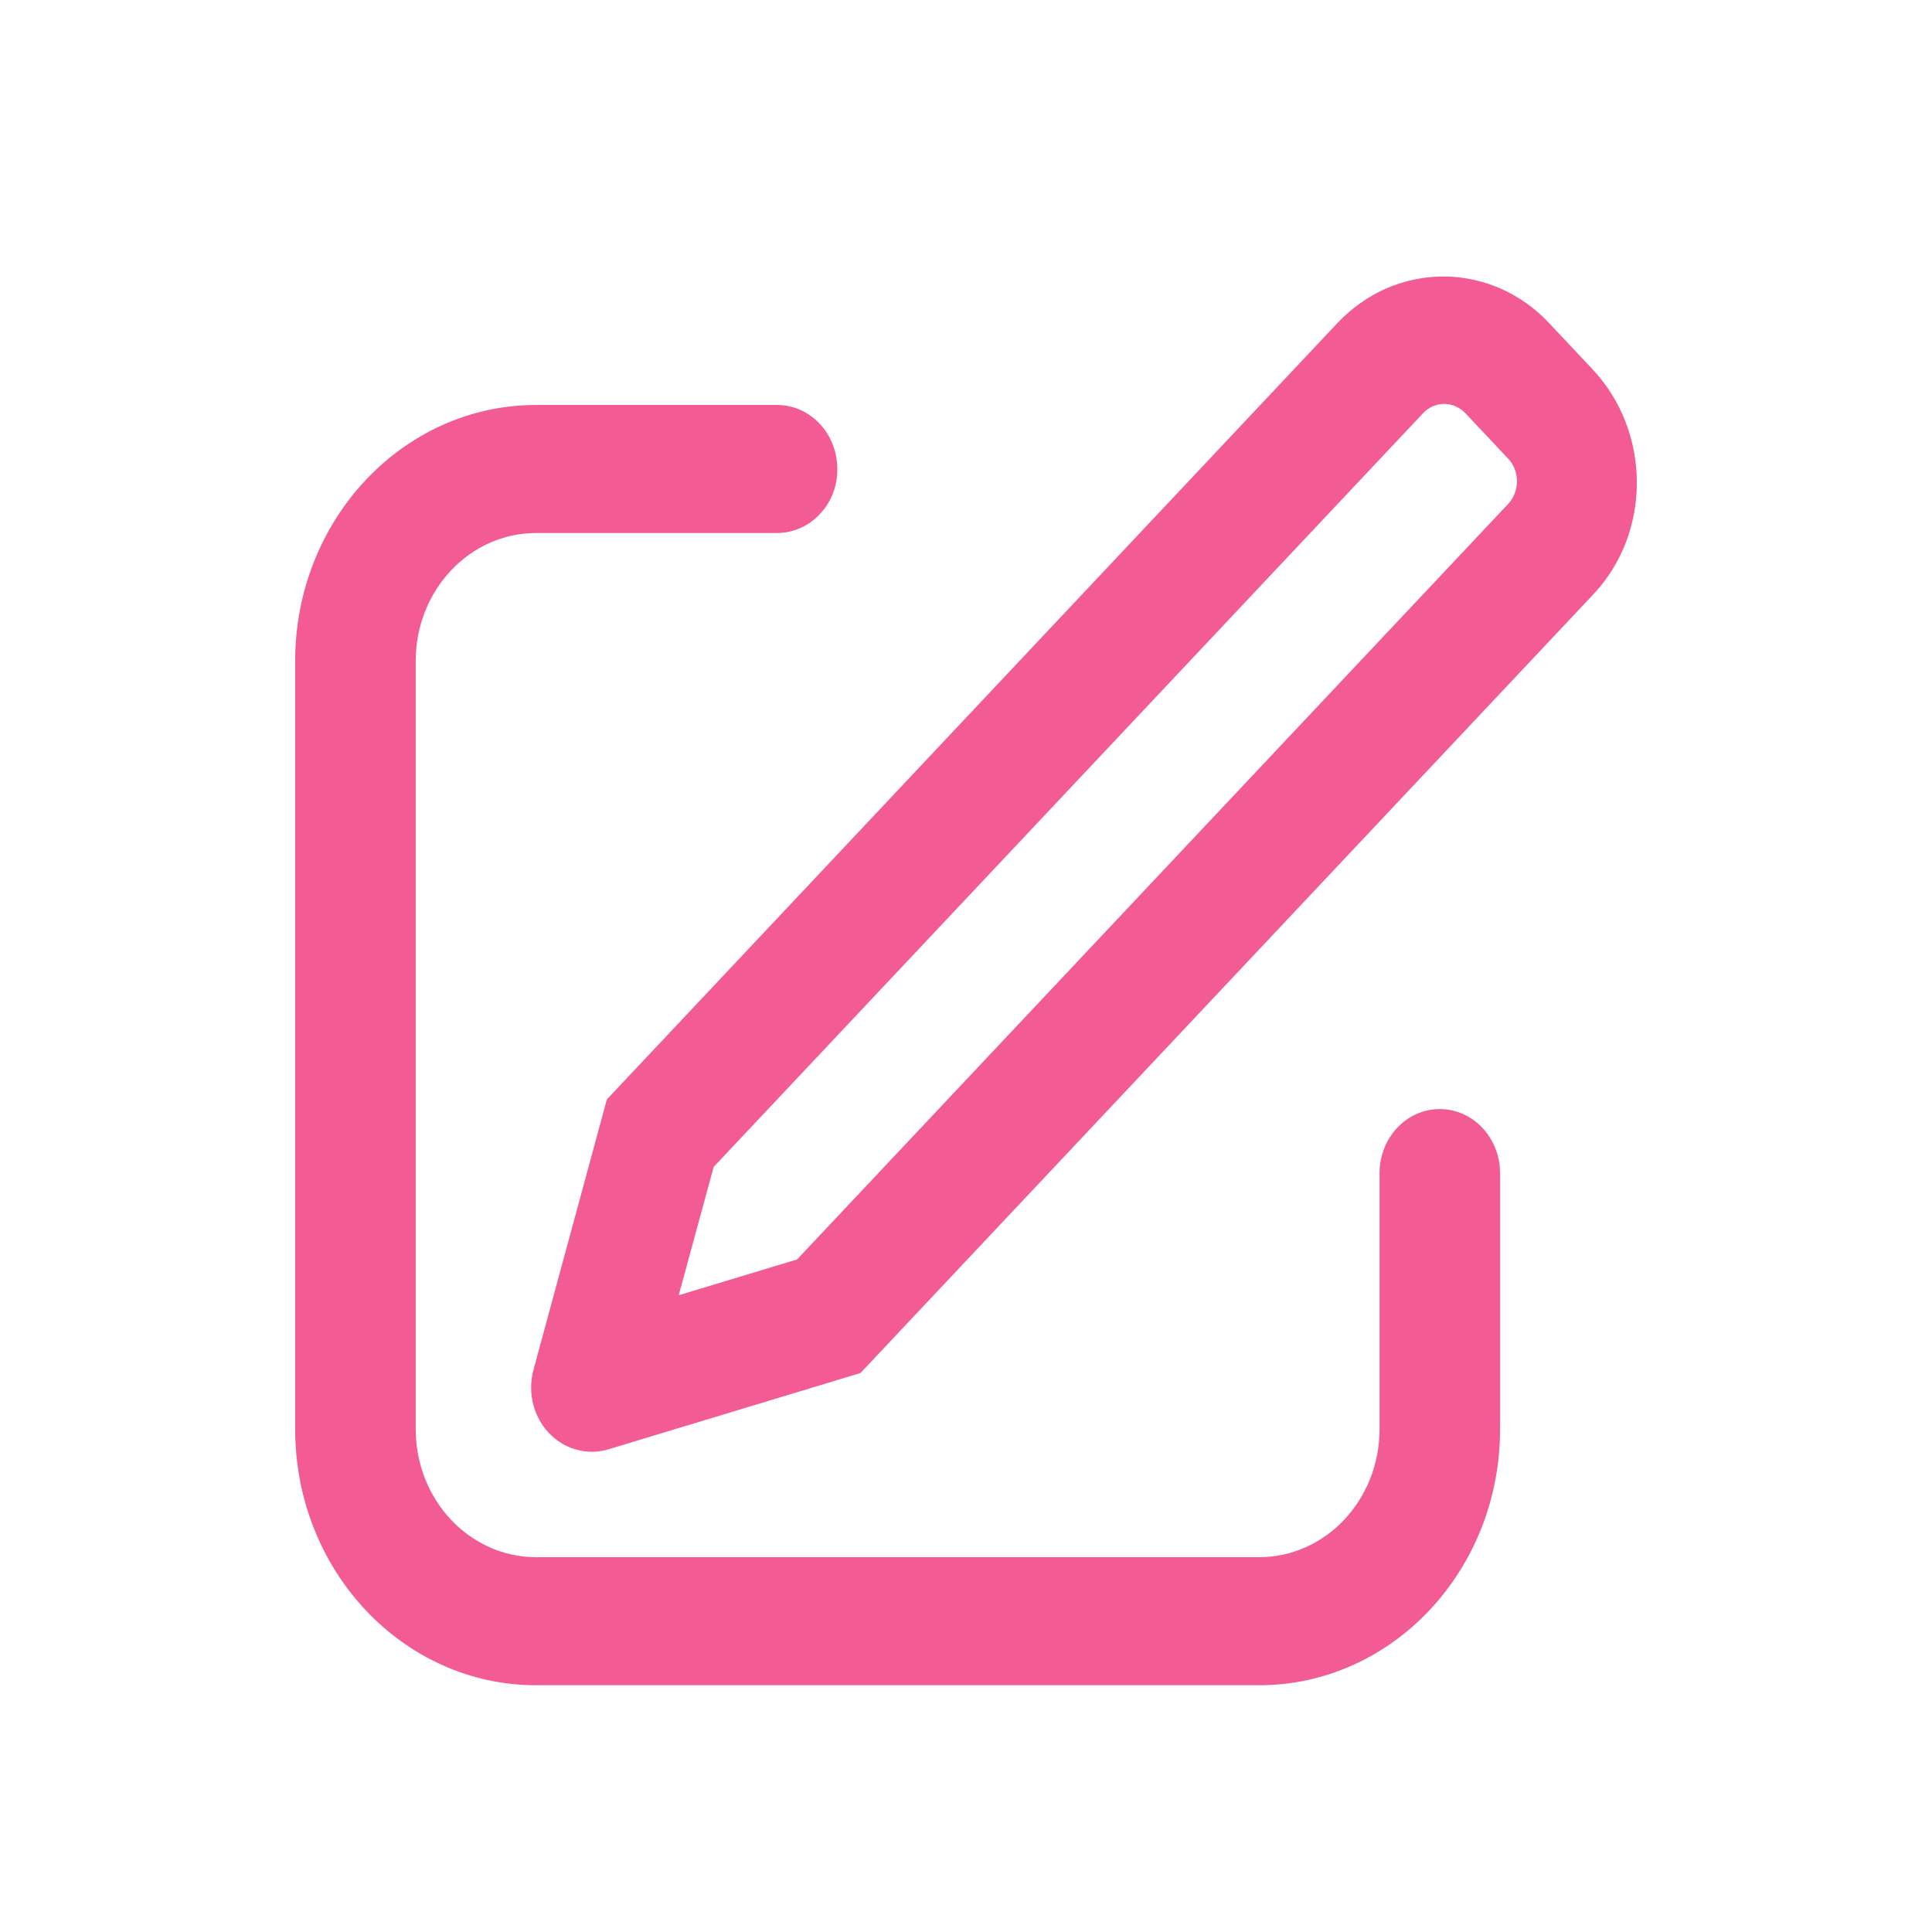 <?xml version="1.0" encoding="UTF-8"?> <svg xmlns="http://www.w3.org/2000/svg" width="18" height="18" viewBox="0 0 18 18" fill="none"><path d="M6.325 12.067L7.426 11.734L14.053 4.693C14.105 4.636 14.134 4.561 14.133 4.482C14.133 4.404 14.103 4.328 14.051 4.273L13.654 3.851C13.628 3.824 13.597 3.802 13.564 3.787C13.53 3.771 13.493 3.764 13.457 3.763C13.42 3.763 13.383 3.771 13.349 3.785C13.316 3.8 13.285 3.822 13.259 3.849L6.649 10.872L6.324 12.066L6.325 12.067ZM14.439 3.017L14.836 3.439C15.384 4.021 15.389 4.96 14.846 5.536L8.017 12.792L5.665 13.504C5.521 13.546 5.368 13.526 5.238 13.45C5.108 13.373 5.012 13.245 4.971 13.095C4.941 12.986 4.941 12.871 4.97 12.763L5.654 10.243L12.465 3.005C12.595 2.869 12.749 2.76 12.918 2.686C13.088 2.613 13.271 2.575 13.454 2.576C13.638 2.577 13.82 2.617 13.989 2.692C14.158 2.768 14.311 2.878 14.439 3.017ZM7.24 3.773C7.55 3.773 7.801 4.04 7.801 4.37C7.802 4.448 7.788 4.525 7.76 4.597C7.732 4.669 7.691 4.735 7.638 4.79C7.586 4.846 7.524 4.89 7.456 4.92C7.388 4.95 7.314 4.966 7.24 4.966H4.995C4.375 4.966 3.873 5.5 3.873 6.159V13.315C3.873 13.974 4.375 14.508 4.995 14.508H11.73C12.35 14.508 12.853 13.974 12.853 13.315V10.93C12.853 10.6 13.104 10.333 13.414 10.333C13.724 10.333 13.976 10.6 13.976 10.931V13.315C13.976 14.633 12.97 15.701 11.73 15.701H4.995C3.755 15.701 2.75 14.633 2.75 13.315V6.159C2.75 4.842 3.755 3.773 4.995 3.773H7.24Z" fill="#F35B94"></path></svg> 